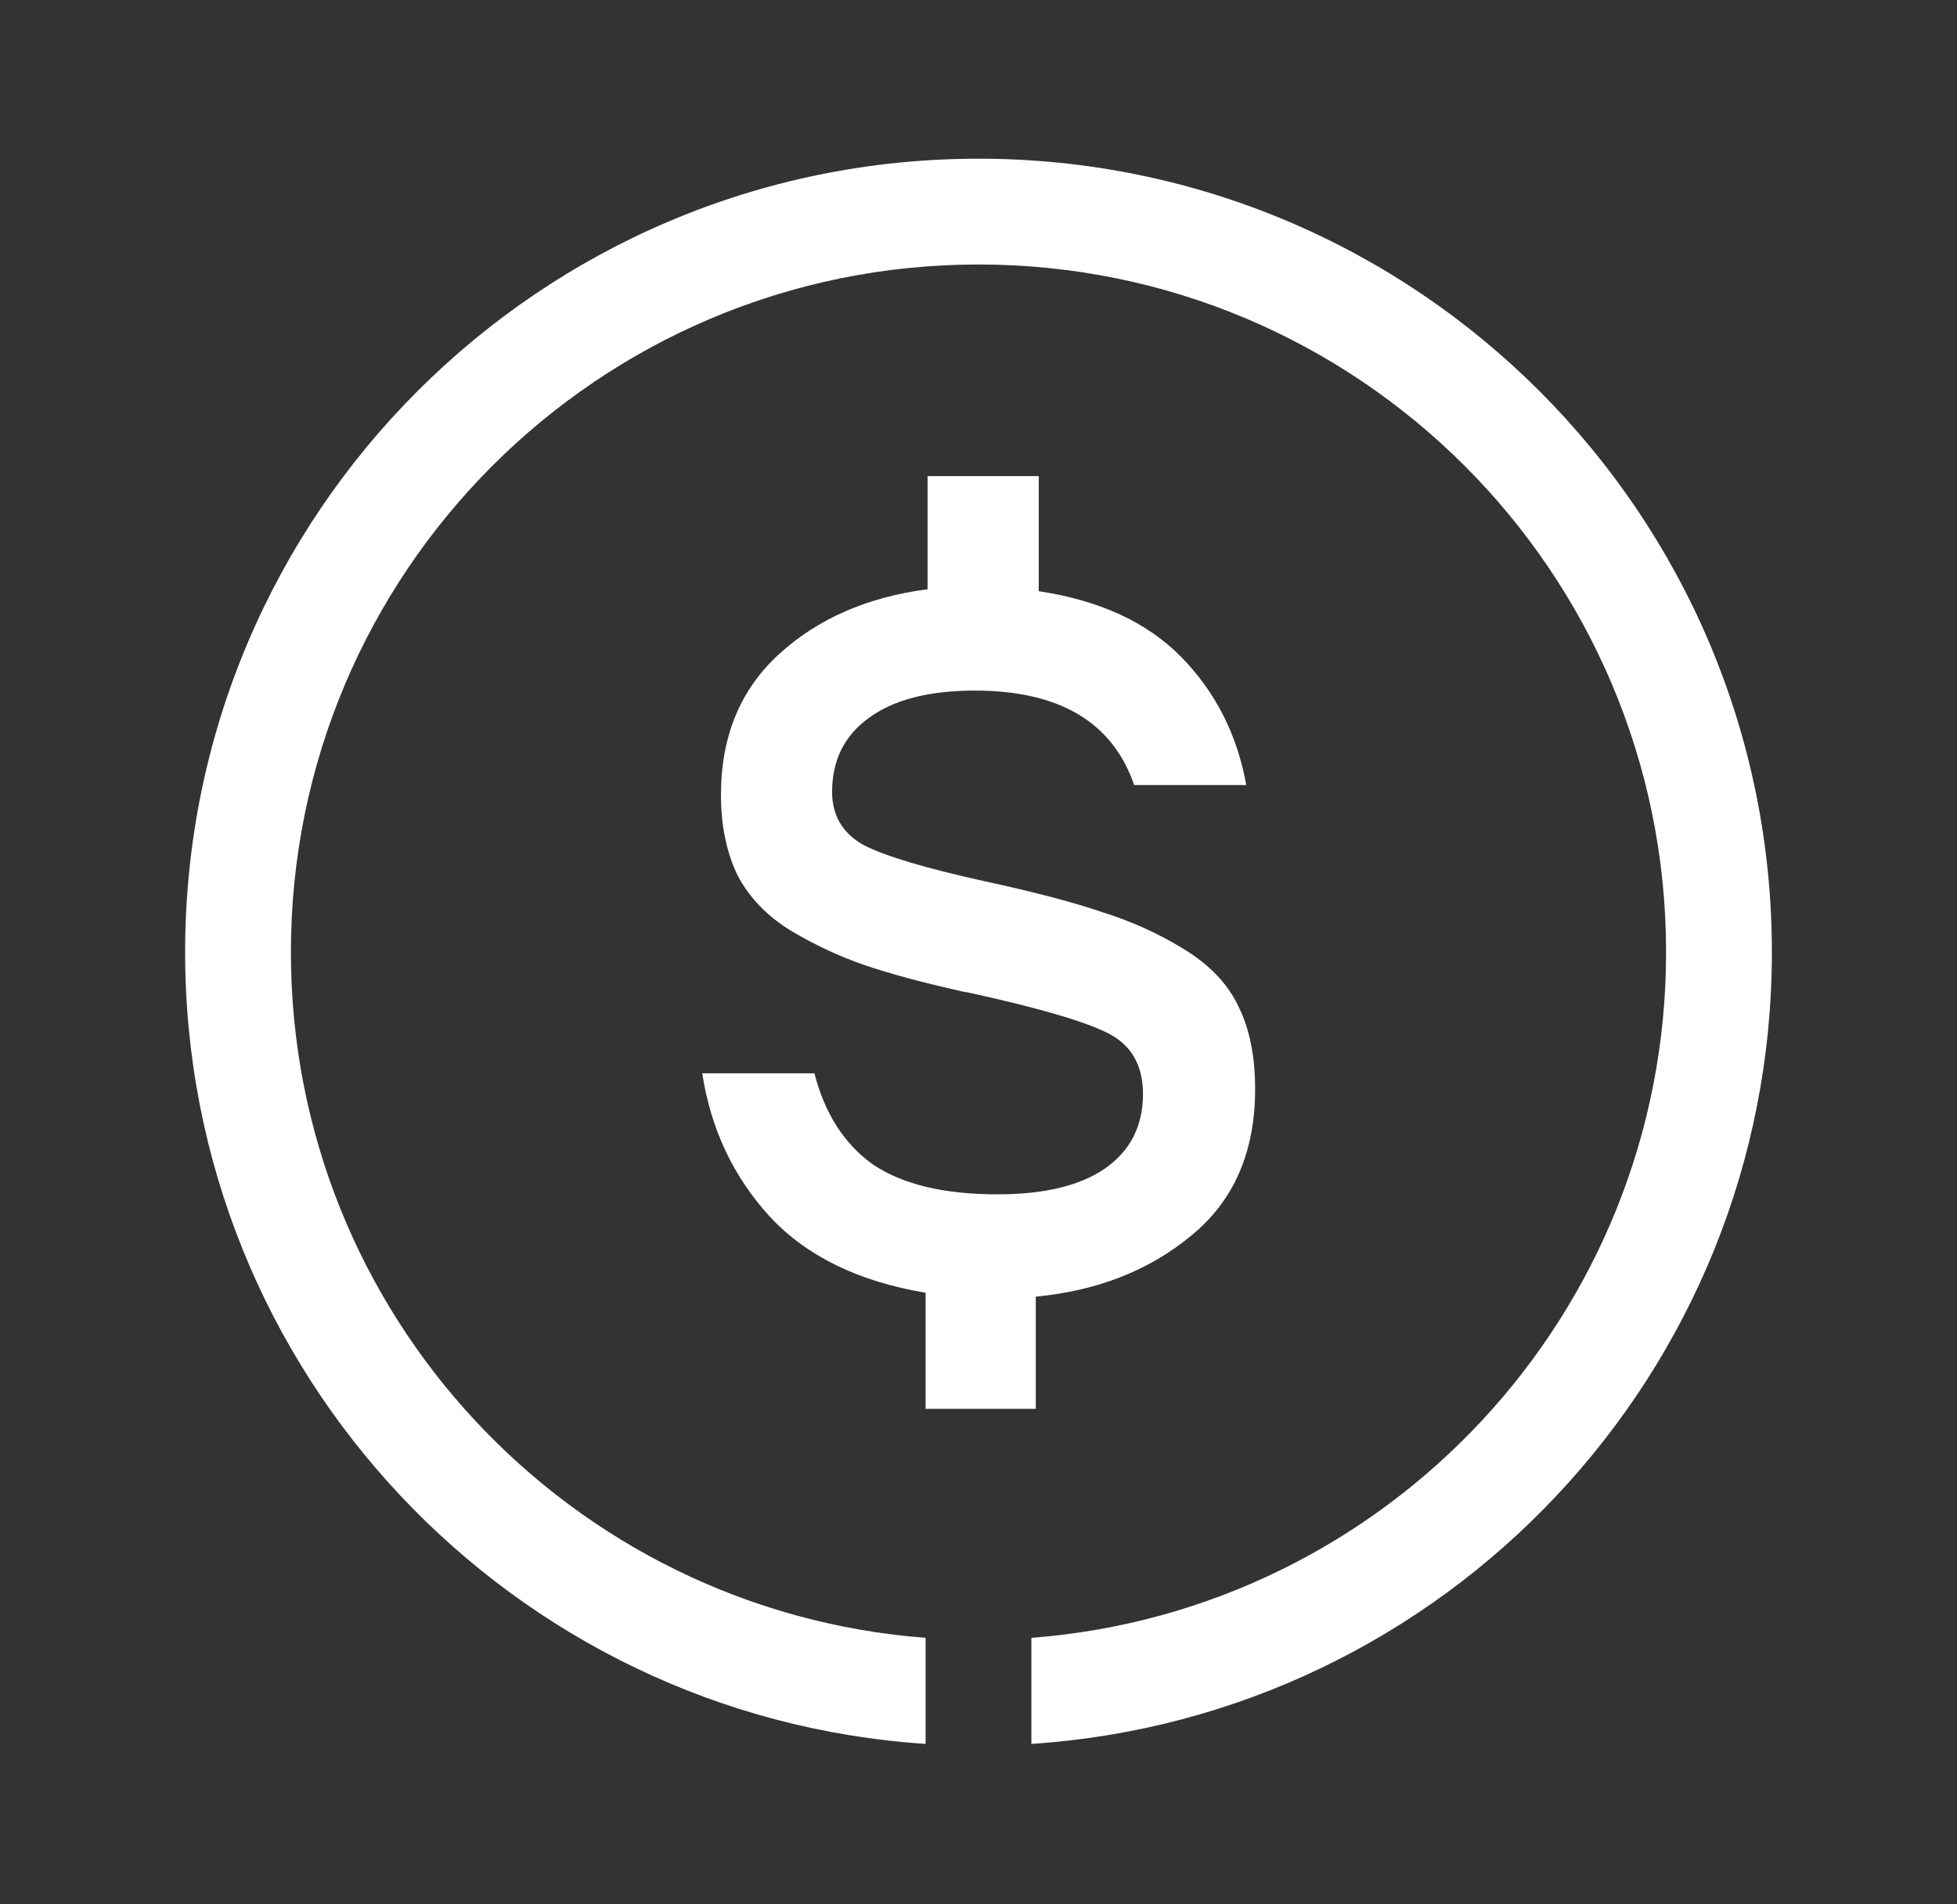 <?xml version="1.0" encoding="UTF-8"?> <svg xmlns="http://www.w3.org/2000/svg" width="37" height="36" viewBox="0 0 37 36" fill="none"><rect x="0" y="0" width="37" height="36" fill="#333333" stroke="none"/><path fill-rule="evenodd" clip-rule="evenodd" d="M19.5 30.962C26.212 30.451 31.5 24.843 31.5 18C31.5 10.82 25.68 5 18.5 5C11.32 5 5.5 10.82 5.5 18C5.5 24.843 10.788 30.451 17.5 30.962V32.967C9.682 32.453 3.5 25.948 3.5 18C3.5 9.716 10.216 3 18.5 3C26.784 3 33.5 9.716 33.5 18C33.5 25.948 27.318 32.453 19.5 32.967V30.962Z" fill="white"></path><path d="M23.73 20.588C23.73 21.778 23.328 22.702 22.521 23.359C21.728 24.016 20.748 24.401 19.583 24.512V26.633H17.5V24.438C16.235 24.227 15.255 23.75 14.561 23.006C13.866 22.249 13.438 21.344 13.277 20.29H15.398C15.596 21.059 15.968 21.636 16.514 22.02C17.072 22.392 17.853 22.578 18.857 22.578C19.738 22.578 20.413 22.417 20.885 22.094C21.368 21.76 21.61 21.288 21.61 20.681C21.61 20.135 21.387 19.751 20.941 19.528C20.494 19.304 19.62 19.05 18.318 18.765C18.231 18.753 18.169 18.74 18.132 18.728C17.413 18.567 16.817 18.405 16.346 18.244C15.875 18.083 15.41 17.866 14.951 17.593C14.505 17.32 14.17 16.973 13.947 16.552C13.736 16.118 13.631 15.609 13.631 15.026C13.631 13.923 13.996 13.036 14.728 12.367C15.46 11.697 16.396 11.288 17.537 11.139V9H19.639V11.176C20.792 11.35 21.691 11.765 22.335 12.422C22.98 13.08 23.39 13.886 23.563 14.84H21.443C21.034 13.65 20.029 13.055 18.43 13.055C17.561 13.055 16.892 13.228 16.421 13.576C15.962 13.91 15.732 14.375 15.732 14.971C15.732 15.417 15.931 15.752 16.328 15.975C16.737 16.186 17.506 16.415 18.634 16.663C19.552 16.862 20.283 17.054 20.829 17.24C21.387 17.413 21.908 17.649 22.391 17.947C22.875 18.244 23.216 18.604 23.414 19.025C23.625 19.447 23.73 19.968 23.73 20.588Z" fill="white"></path></svg> 
